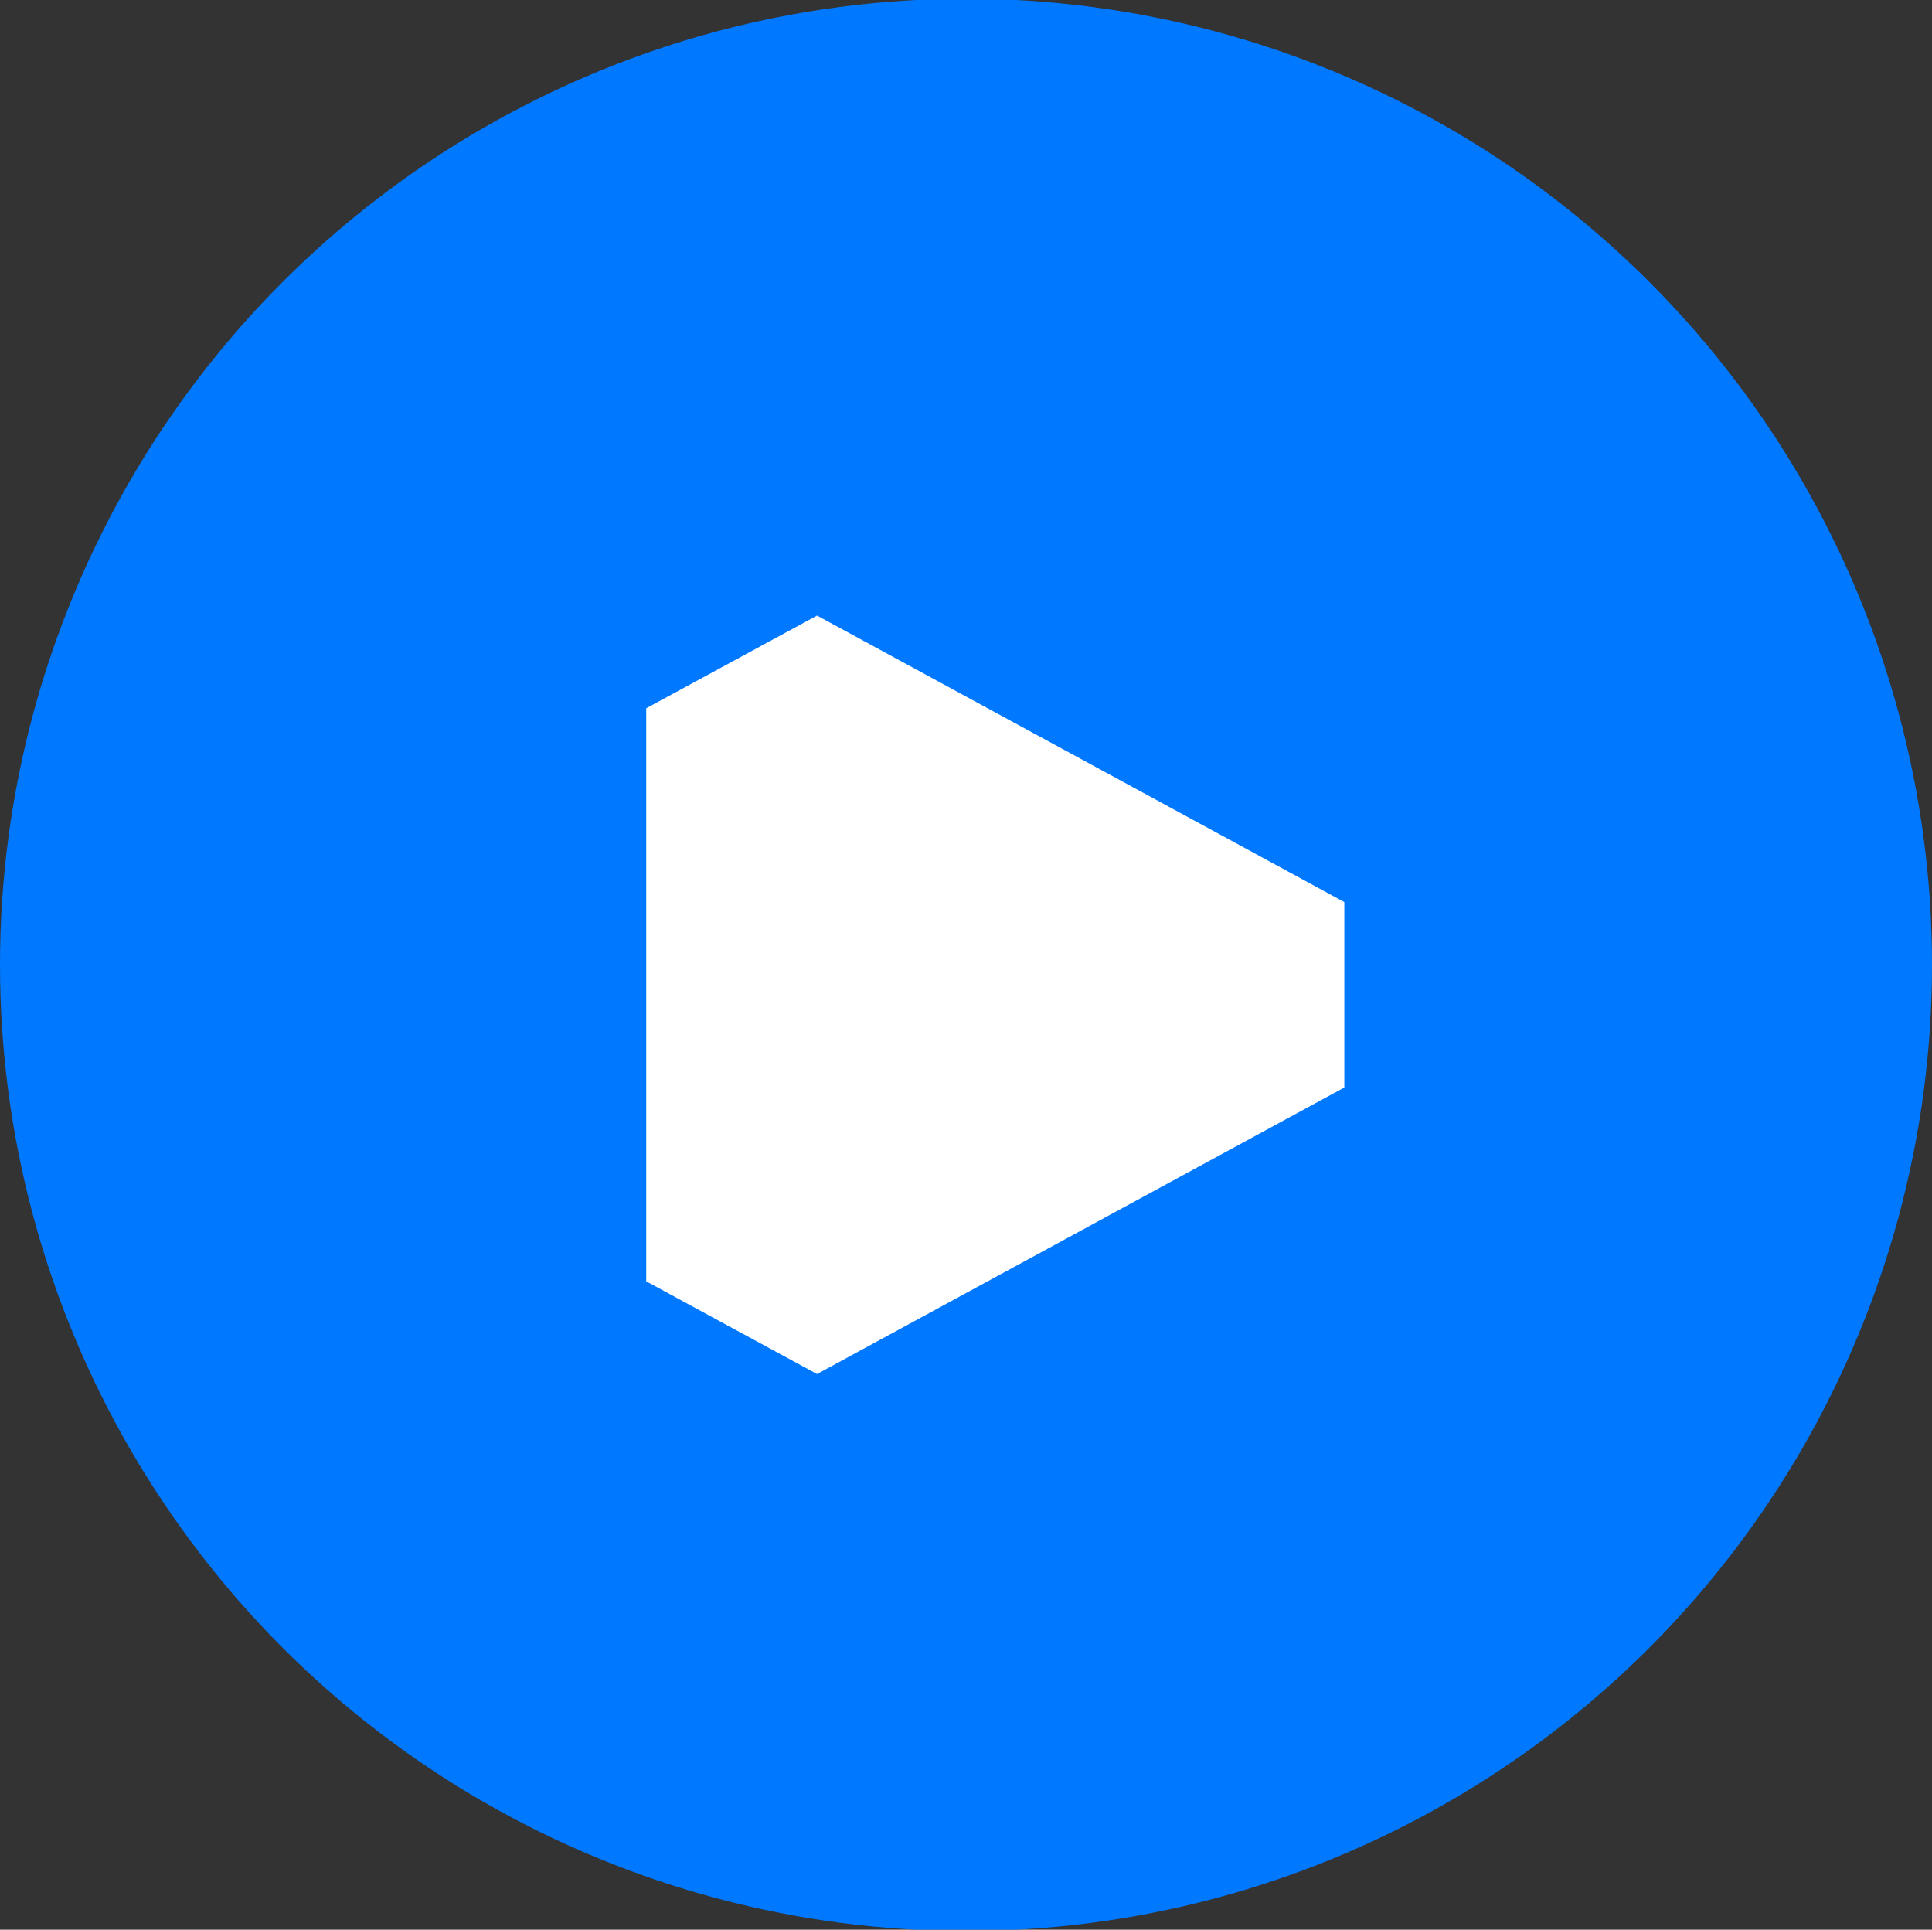 <?xml version="1.0" encoding="UTF-8"?> <svg xmlns="http://www.w3.org/2000/svg" id="Группа_19" data-name="Группа 19" width="63.68" height="63.593" viewBox="0 0 63.68 63.593"><rect x="0" y="0" width="63.68" height="63.593" fill="#333333" stroke="none"/> <defs> <style> .cls-1 { fill: #0078ff; } .cls-2 { fill: #fff; fill-rule: evenodd; } </style> </defs> <circle id="Эллипс_1_копия" data-name="Эллипс 1 копия" class="cls-1" cx="31.84" cy="31.797" r="31.84"></circle> <path id="Фигура_848_копия" data-name="Фигура 848 копия" class="cls-2" d="M1180.59,453.97l17.38-9.443v-6.11l-17.38-9.443-5.63,3.055v18.886" transform="translate(-1153.66 -408.688)"></path> </svg> 